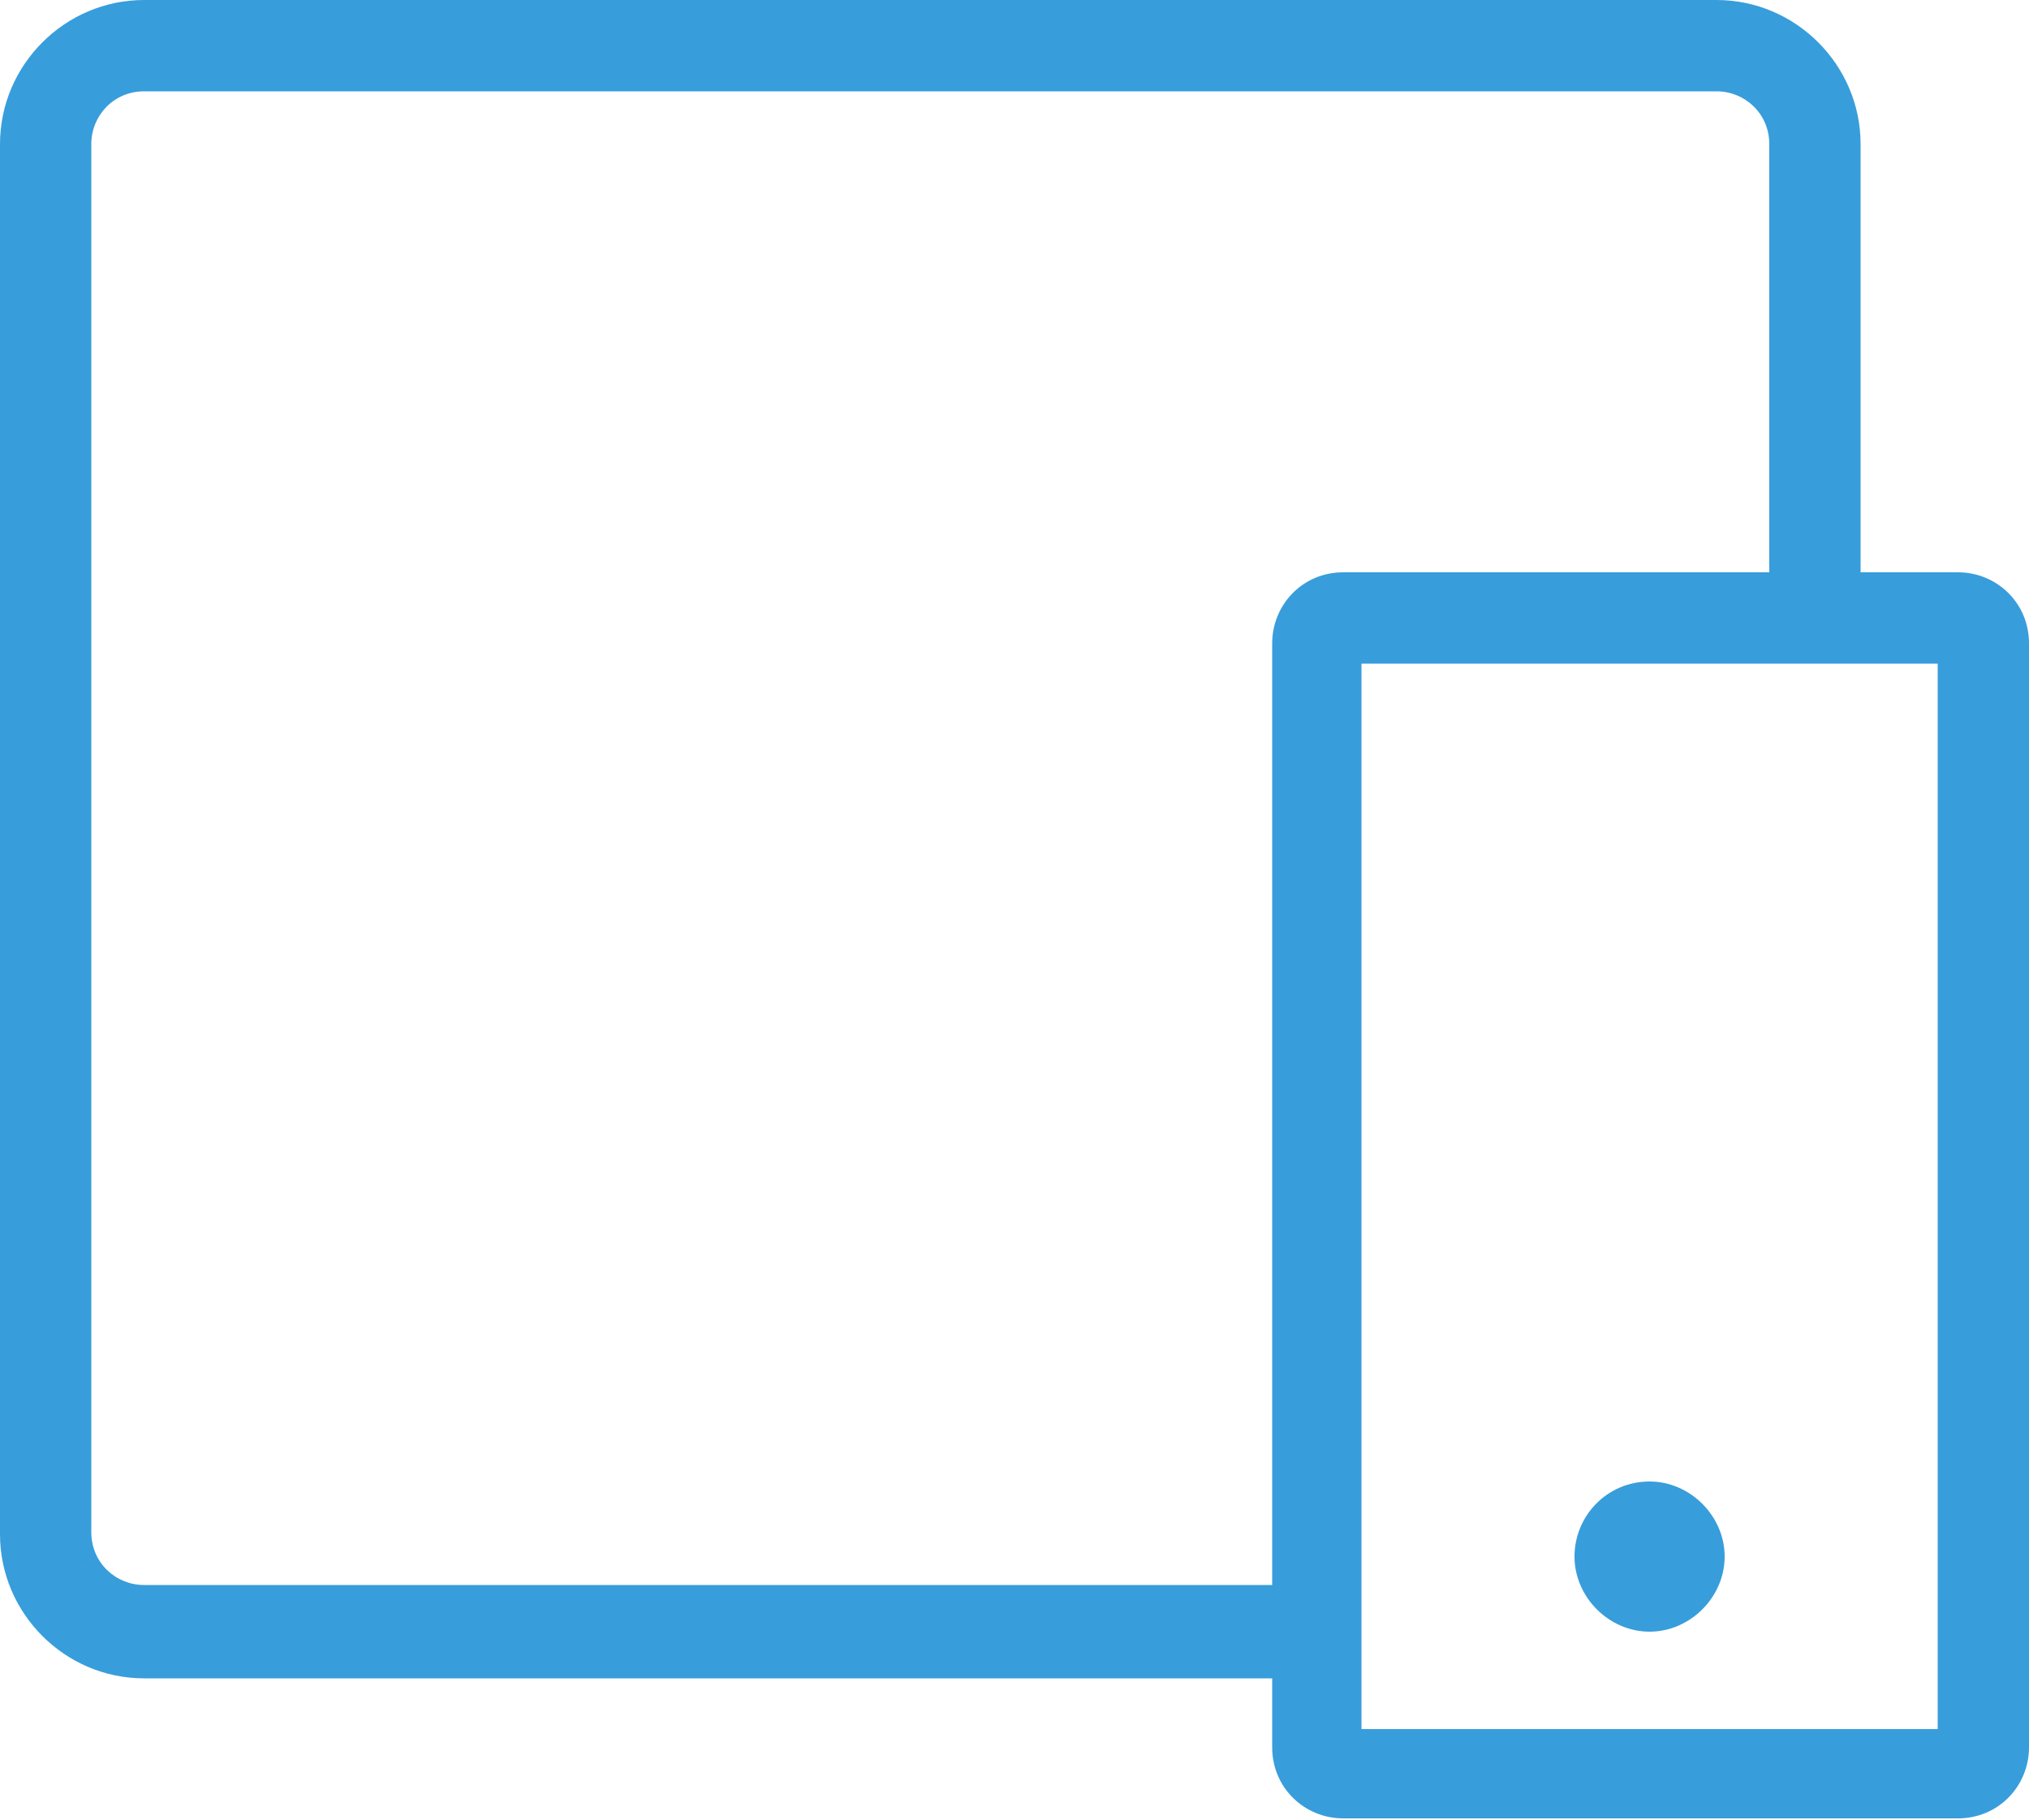 <?xml version="1.0" encoding="UTF-8"?>
<svg id="_레이어_1" data-name="레이어 1" xmlns="http://www.w3.org/2000/svg" version="1.1" viewBox="0 0 100 89.7">
  <defs>
    <style>
      .cls-1 {
        fill: #389ddb;
        stroke-width: 0px;
      }
    </style>
  </defs>
  <path class="cls-1" d="M64.5,82.7H7.1c-3.9,0-7.1-3.2-7.1-7.1V7.1C0,3.2,3.2,0,7.1,0h77.5c3.9,0,7.1,3.2,7.1,7.1v22.4h-4.5V7.1c0-1.5-1.2-2.6-2.6-2.6H7.1c-1.5,0-2.6,1.2-2.6,2.6v68.4c0,1.5,1.2,2.6,2.6,2.6h57.4v4.5Z"/>
  <g>
    <path class="cls-1" d="M95.5,32.7v52.5h-28.4v-52.5h28.4M96.5,28.2h-30.3c-2,0-3.5,1.6-3.5,3.5v54.4c0,2,1.6,3.5,3.5,3.5h30.3c2,0,3.5-1.6,3.5-3.5V31.7c0-2-1.6-3.5-3.5-3.5h0Z"/>
    <path class="cls-1" d="M81.3,73c-2.1,0-3.7,1.7-3.7,3.7s1.7,3.7,3.7,3.7,3.7-1.7,3.7-3.7-1.7-3.7-3.7-3.7h0Z"/>
  </g>
</svg>